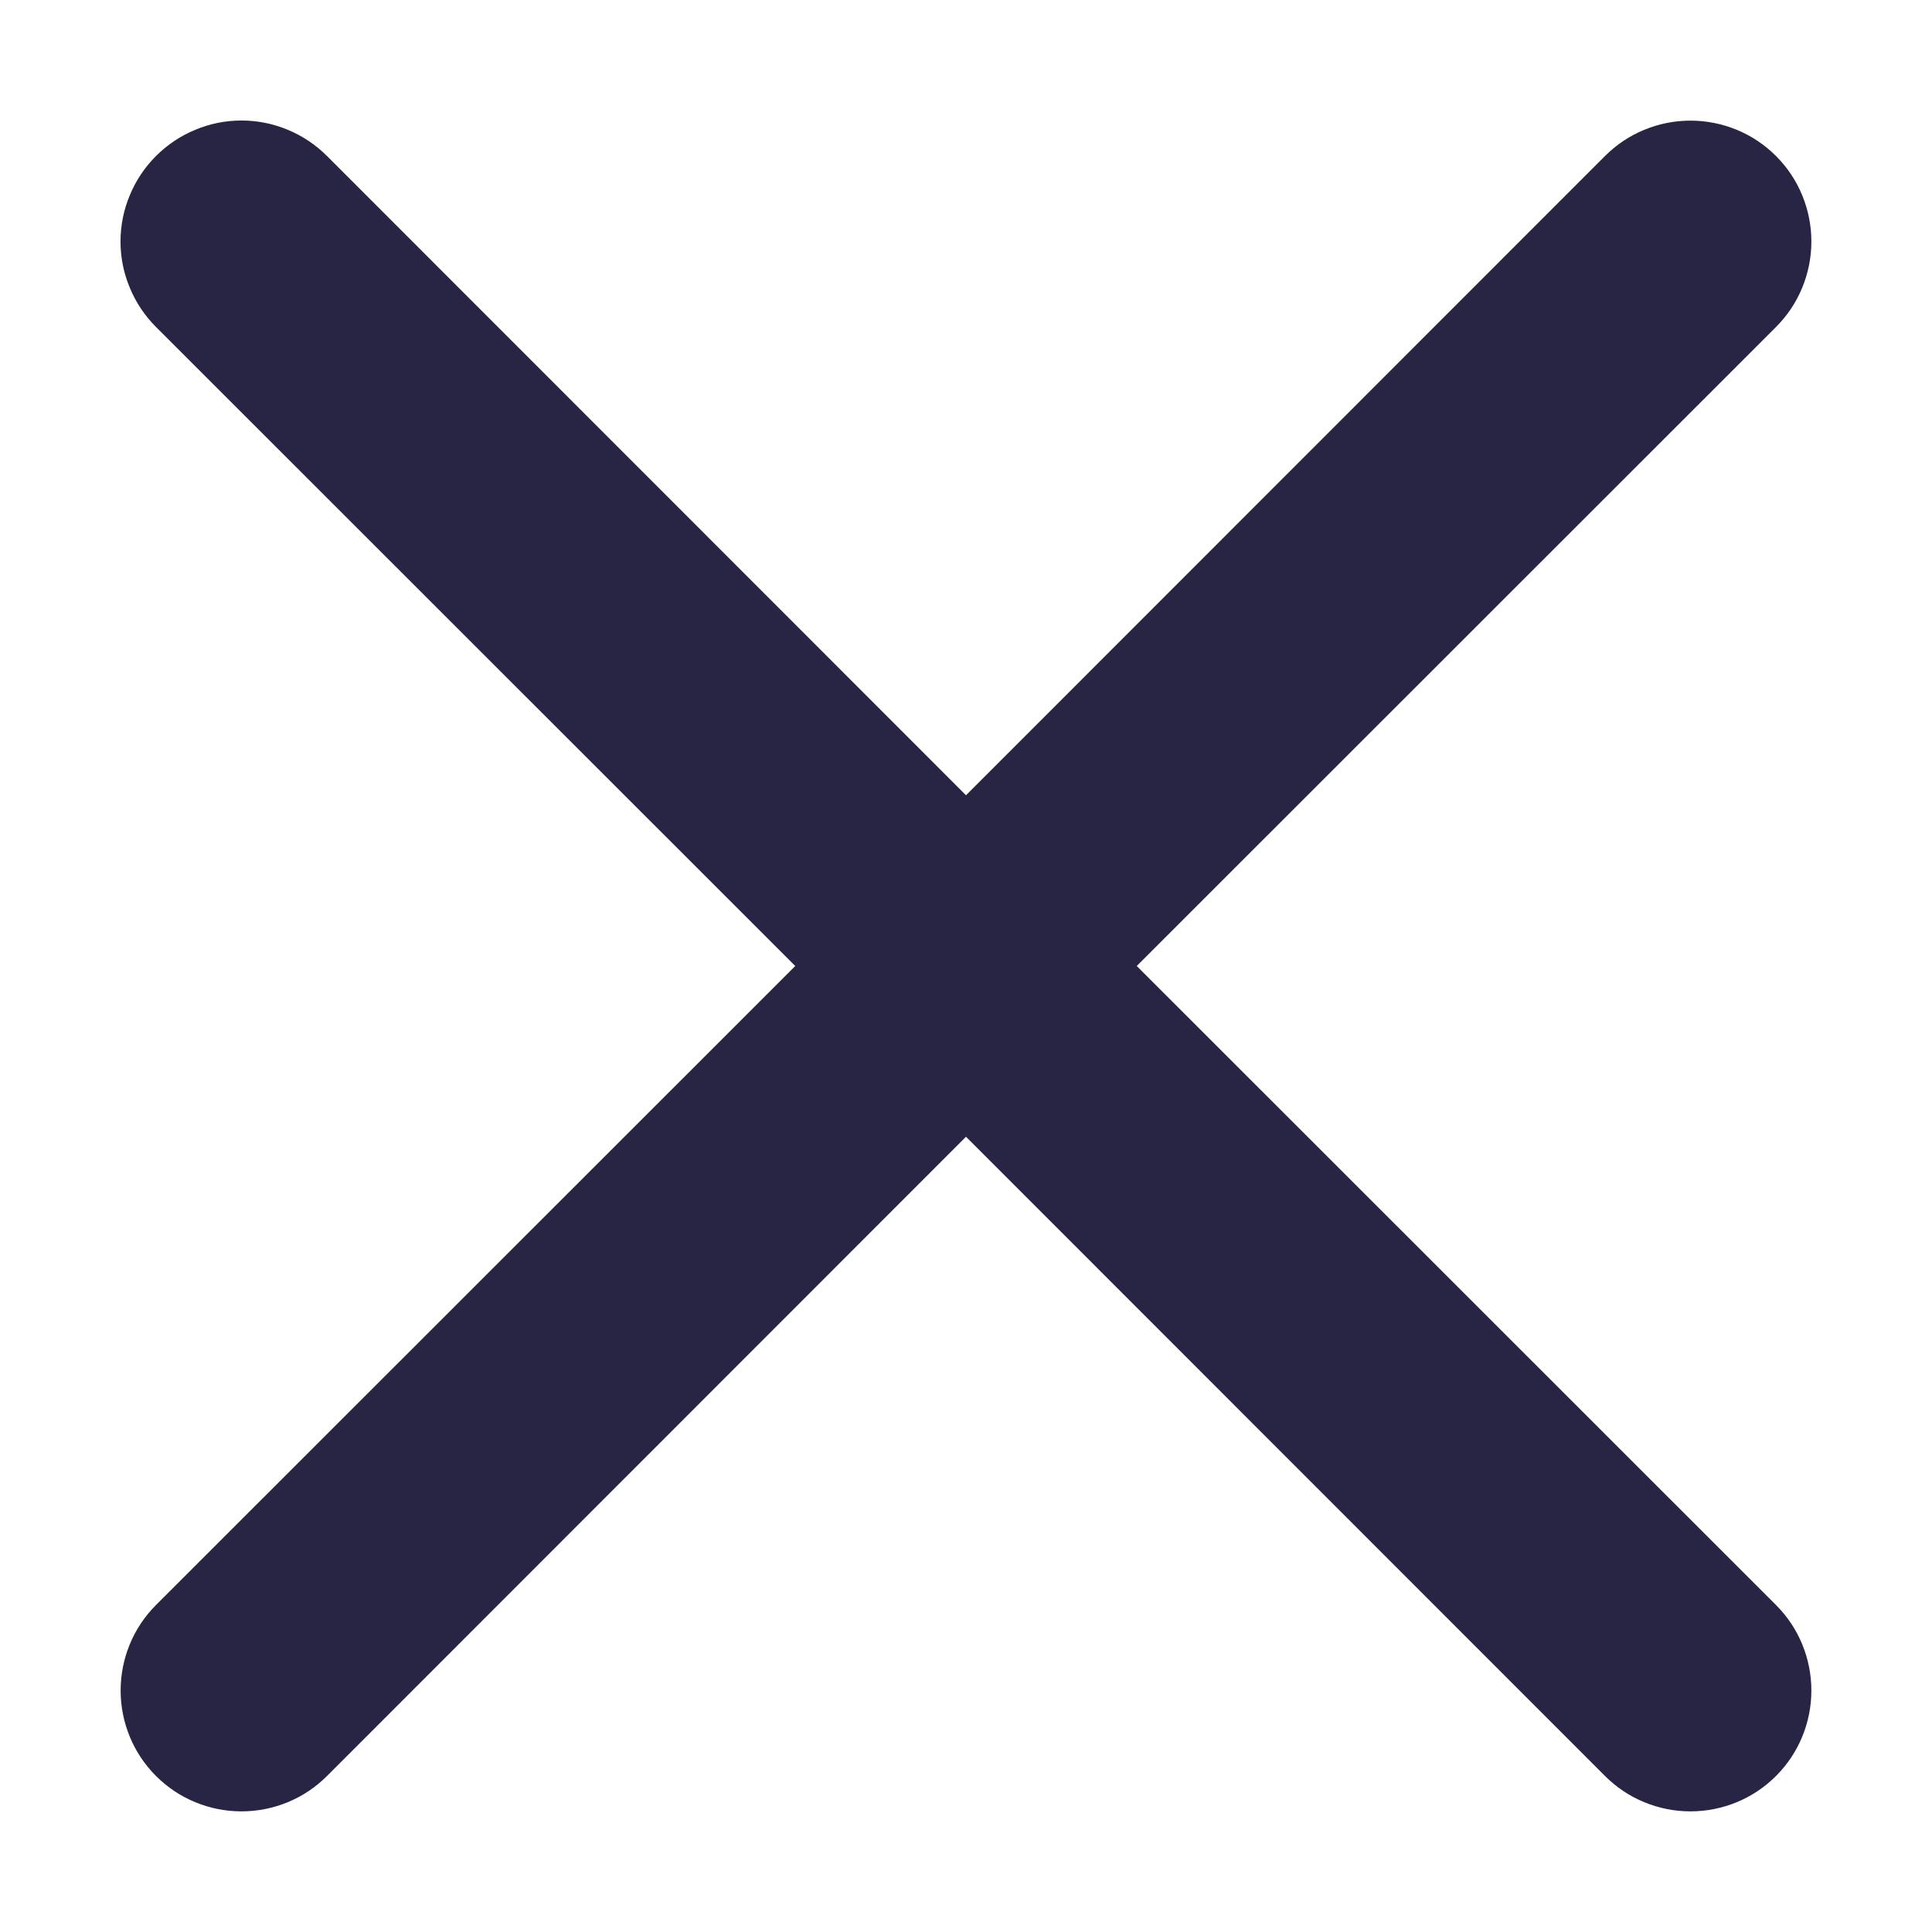 <svg width="16" height="16" viewBox="0 0 16 16" fill="none" xmlns="http://www.w3.org/2000/svg">
<path d="M1.292 1.292C1.385 1.199 1.495 1.125 1.617 1.075C1.738 1.024 1.868 0.998 2 0.998C2.131 0.998 2.262 1.024 2.383 1.075C2.505 1.125 2.615 1.199 2.708 1.292L8 6.586L13.292 1.292C13.385 1.199 13.495 1.125 13.617 1.075C13.738 1.025 13.868 0.999 14 0.999C14.131 0.999 14.262 1.025 14.383 1.075C14.505 1.125 14.615 1.199 14.708 1.292C14.801 1.385 14.875 1.495 14.925 1.617C14.975 1.738 15.001 1.869 15.001 2C15.001 2.132 14.975 2.262 14.925 2.383C14.875 2.505 14.801 2.615 14.708 2.708L9.414 8L14.708 13.292C14.801 13.385 14.875 13.495 14.925 13.617C14.975 13.738 15.001 13.869 15.001 14C15.001 14.132 14.975 14.262 14.925 14.383C14.875 14.505 14.801 14.615 14.708 14.708C14.615 14.801 14.505 14.875 14.383 14.925C14.262 14.975 14.131 15.001 14 15.001C13.868 15.001 13.738 14.975 13.617 14.925C13.495 14.875 13.385 14.801 13.292 14.708L8 9.414L2.708 14.708C2.615 14.801 2.505 14.875 2.383 14.925C2.262 14.975 2.131 15.001 2 15.001C1.868 15.001 1.738 14.975 1.617 14.925C1.495 14.875 1.385 14.801 1.292 14.708C1.199 14.615 1.125 14.505 1.075 14.383C1.025 14.262 0.999 14.132 0.999 14C0.999 13.869 1.025 13.738 1.075 13.617C1.125 13.495 1.199 13.385 1.292 13.292L6.586 8L1.292 2.708C1.199 2.615 1.125 2.505 1.075 2.383C1.024 2.262 0.998 2.132 0.998 2C0.998 1.869 1.024 1.738 1.075 1.617C1.125 1.495 1.199 1.385 1.292 1.292Z" fill="#272444"/>
</svg>

